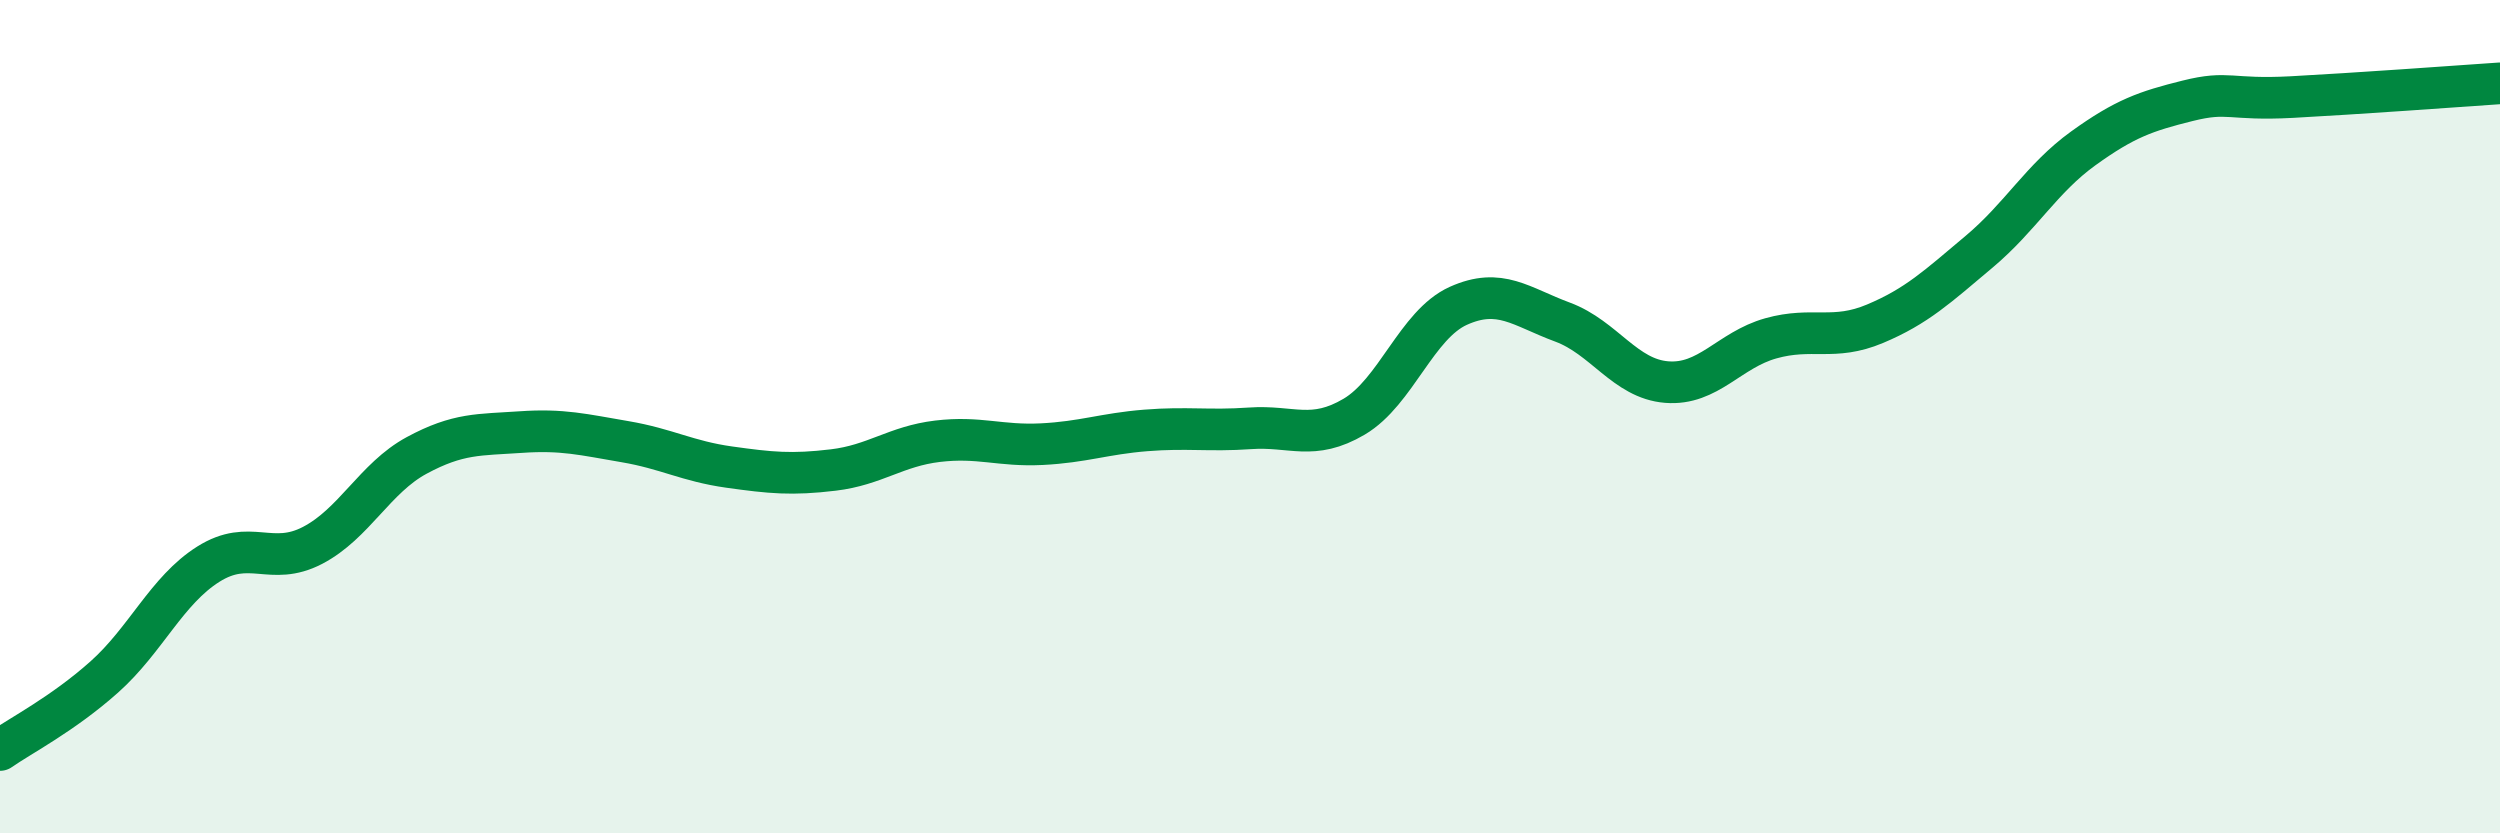 
    <svg width="60" height="20" viewBox="0 0 60 20" xmlns="http://www.w3.org/2000/svg">
      <path
        d="M 0,18 C 0.5,17.65 1.5,17.14 2.5,16.25 C 3.5,15.36 4,14.17 5,13.54 C 6,12.91 6.5,13.61 7.5,13.09 C 8.5,12.57 9,11.47 10,10.93 C 11,10.39 11.5,10.44 12.5,10.37 C 13.5,10.3 14,10.43 15,10.6 C 16,10.77 16.5,11.07 17.5,11.21 C 18.5,11.35 19,11.4 20,11.28 C 21,11.16 21.5,10.71 22.5,10.59 C 23.5,10.47 24,10.71 25,10.66 C 26,10.61 26.5,10.41 27.5,10.33 C 28.5,10.25 29,10.35 30,10.28 C 31,10.21 31.5,10.59 32.5,10 C 33.5,9.41 34,7.79 35,7.34 C 36,6.89 36.5,7.36 37.5,7.73 C 38.5,8.1 39,9.09 40,9.17 C 41,9.25 41.5,8.4 42.5,8.12 C 43.5,7.84 44,8.19 45,7.77 C 46,7.35 46.5,6.88 47.5,6.04 C 48.5,5.2 49,4.28 50,3.56 C 51,2.84 51.5,2.67 52.5,2.42 C 53.5,2.17 53.5,2.41 55,2.33 C 56.5,2.25 59,2.07 60,2L60 20L0 20Z"
        fill="#008740"
        opacity="0.1"
        stroke-linecap="round"
        stroke-linejoin="round"
      />
      <path
        d="M 0,18 C 0.5,17.65 1.5,17.14 2.5,16.25 C 3.5,15.36 4,14.17 5,13.54 C 6,12.91 6.5,13.61 7.5,13.09 C 8.5,12.57 9,11.47 10,10.93 C 11,10.39 11.5,10.44 12.5,10.37 C 13.5,10.3 14,10.43 15,10.6 C 16,10.77 16.5,11.07 17.5,11.21 C 18.5,11.35 19,11.4 20,11.28 C 21,11.16 21.5,10.71 22.5,10.59 C 23.5,10.47 24,10.71 25,10.66 C 26,10.61 26.5,10.41 27.5,10.33 C 28.5,10.25 29,10.35 30,10.28 C 31,10.21 31.5,10.59 32.5,10 C 33.5,9.41 34,7.79 35,7.34 C 36,6.89 36.5,7.36 37.5,7.73 C 38.5,8.1 39,9.09 40,9.17 C 41,9.25 41.5,8.4 42.5,8.12 C 43.5,7.84 44,8.19 45,7.77 C 46,7.35 46.5,6.88 47.5,6.04 C 48.5,5.2 49,4.28 50,3.56 C 51,2.84 51.5,2.67 52.5,2.42 C 53.5,2.17 53.5,2.41 55,2.33 C 56.5,2.25 59,2.07 60,2"
        stroke="#008740"
        stroke-width="1"
        fill="none"
        stroke-linecap="round"
        stroke-linejoin="round"
      />
    </svg>
  